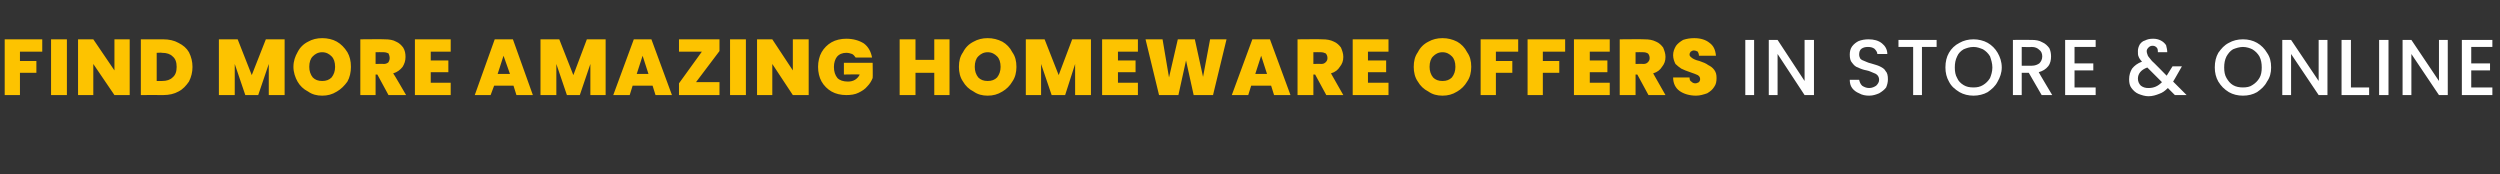 <?xml version="1.0" standalone="no"?><!DOCTYPE svg PUBLIC "-//W3C//DTD SVG 1.1//EN" "http://www.w3.org/Graphics/SVG/1.1/DTD/svg11.dtd"><svg xmlns="http://www.w3.org/2000/svg" version="1.1" width="426px" height="29.7px" viewBox="0 -2 426 29.7" style="top:-2px"><rect x="0" y="-2" width="426" height="29.7" fill="#333333" stroke="none"/>  <desc>find more amazing homeware offers in store &amp; online</desc>  <defs/>  <g id="Polygon53173">    <path d="M 298.9 4.8 L 298.9 14.2 L 297.4 14.2 L 297.4 4.8 L 298.9 4.8 Z M 309.1 14.2 L 307.5 14.2 L 302.9 7.2 L 302.9 14.2 L 301.4 14.2 L 301.4 4.8 L 302.9 4.8 L 307.5 11.8 L 307.5 4.8 L 309.1 4.8 L 309.1 14.2 Z M 318.5 14.3 C 317.9 14.3 317.3 14.2 316.8 13.9 C 316.3 13.7 315.9 13.4 315.6 13 C 315.3 12.6 315.2 12.1 315.2 11.6 C 315.2 11.6 316.8 11.6 316.8 11.6 C 316.9 12 317 12.3 317.3 12.6 C 317.6 12.8 318 13 318.5 13 C 319 13 319.4 12.8 319.7 12.6 C 320 12.3 320.2 12 320.2 11.6 C 320.2 11.3 320.1 11 319.9 10.8 C 319.7 10.6 319.5 10.5 319.2 10.4 C 318.9 10.3 318.6 10.1 318.1 10 C 317.5 9.9 317 9.7 316.6 9.5 C 316.2 9.4 315.9 9.1 315.6 8.7 C 315.3 8.4 315.2 7.9 315.2 7.3 C 315.2 6.8 315.3 6.3 315.6 5.9 C 315.9 5.5 316.3 5.2 316.7 5 C 317.2 4.8 317.8 4.7 318.4 4.7 C 319.3 4.7 320.1 4.9 320.7 5.4 C 321.2 5.8 321.6 6.4 321.6 7.2 C 321.6 7.2 319.9 7.2 319.9 7.2 C 319.9 6.9 319.7 6.6 319.4 6.3 C 319.1 6.1 318.8 6 318.3 6 C 317.8 6 317.5 6.1 317.2 6.3 C 316.9 6.5 316.8 6.9 316.8 7.3 C 316.8 7.6 316.9 7.8 317 8 C 317.2 8.2 317.4 8.3 317.7 8.4 C 318 8.5 318.3 8.7 318.8 8.8 C 319.4 9 319.9 9.1 320.3 9.3 C 320.7 9.5 321.1 9.7 321.3 10.1 C 321.6 10.4 321.7 10.9 321.7 11.5 C 321.7 12 321.6 12.4 321.4 12.9 C 321.1 13.3 320.7 13.6 320.2 13.9 C 319.7 14.1 319.2 14.3 318.5 14.3 C 318.5 14.3 318.5 14.3 318.5 14.3 Z M 330 4.8 L 330 6 L 327.5 6 L 327.5 14.2 L 326 14.2 L 326 6 L 323.5 6 L 323.5 4.8 L 330 4.8 Z M 336.3 14.3 C 335.4 14.3 334.6 14.1 333.9 13.7 C 333.1 13.2 332.5 12.7 332.1 11.9 C 331.7 11.2 331.5 10.4 331.5 9.5 C 331.5 8.5 331.7 7.7 332.1 7 C 332.5 6.3 333.1 5.7 333.9 5.3 C 334.6 4.9 335.4 4.7 336.3 4.7 C 337.1 4.7 338 4.9 338.7 5.3 C 339.4 5.7 340 6.3 340.4 7 C 340.8 7.7 341.1 8.5 341.1 9.5 C 341.1 10.4 340.8 11.2 340.4 11.9 C 340 12.7 339.4 13.2 338.7 13.7 C 338 14.1 337.1 14.3 336.3 14.3 C 336.3 14.3 336.3 14.3 336.3 14.3 Z M 336.3 12.9 C 336.9 12.9 337.4 12.8 337.9 12.5 C 338.4 12.2 338.8 11.8 339.1 11.3 C 339.3 10.8 339.5 10.2 339.5 9.5 C 339.5 8.8 339.3 8.2 339.1 7.6 C 338.8 7.1 338.4 6.7 337.9 6.4 C 337.4 6.2 336.9 6 336.3 6 C 335.6 6 335.1 6.2 334.6 6.4 C 334.1 6.7 333.7 7.1 333.5 7.6 C 333.2 8.2 333.1 8.8 333.1 9.5 C 333.1 10.2 333.2 10.8 333.5 11.3 C 333.7 11.8 334.1 12.2 334.6 12.5 C 335.1 12.8 335.6 12.9 336.3 12.9 C 336.3 12.9 336.3 12.9 336.3 12.9 Z M 347.9 14.2 L 345.7 10.4 L 344.5 10.4 L 344.5 14.2 L 343 14.2 L 343 4.8 C 343 4.8 346.22 4.79 346.2 4.8 C 346.9 4.8 347.5 4.9 348 5.2 C 348.5 5.4 348.9 5.8 349.2 6.2 C 349.4 6.6 349.5 7.1 349.5 7.6 C 349.5 8.2 349.4 8.8 349 9.3 C 348.6 9.8 348.1 10.1 347.4 10.3 C 347.36 10.29 349.7 14.2 349.7 14.2 L 347.9 14.2 Z M 344.5 9.2 C 344.5 9.2 346.22 9.19 346.2 9.2 C 346.8 9.2 347.2 9 347.5 8.8 C 347.8 8.5 348 8.1 348 7.6 C 348 7.1 347.8 6.7 347.5 6.5 C 347.2 6.2 346.8 6 346.2 6 C 346.22 6.05 344.5 6 344.5 6 L 344.5 9.2 Z M 353.5 6 L 353.5 8.8 L 356.7 8.8 L 356.7 10 L 353.5 10 L 353.5 12.9 L 357.1 12.9 L 357.1 14.2 L 351.9 14.2 L 351.9 4.8 L 357.1 4.8 L 357.1 6 L 353.5 6 Z M 370.6 14.2 C 370.6 14.2 369.4 13.01 369.4 13 C 368.9 13.5 368.5 13.8 367.9 14 C 367.4 14.2 366.8 14.4 366.1 14.4 C 365.5 14.4 364.9 14.2 364.4 14 C 363.9 13.8 363.5 13.4 363.2 13 C 362.9 12.6 362.8 12.1 362.8 11.5 C 362.8 10.8 363 10.2 363.3 9.7 C 363.7 9.2 364.2 8.8 365 8.5 C 364.7 8.2 364.5 7.9 364.4 7.6 C 364.3 7.4 364.3 7.1 364.3 6.7 C 364.3 6.3 364.4 6 364.6 5.6 C 364.8 5.3 365.1 5 365.5 4.9 C 365.9 4.7 366.3 4.6 366.9 4.6 C 367.4 4.6 367.8 4.7 368.2 4.9 C 368.6 5.1 368.9 5.4 369.1 5.7 C 369.2 6.1 369.3 6.5 369.3 6.9 C 369.3 6.9 367.7 6.9 367.7 6.9 C 367.7 6.6 367.7 6.3 367.5 6.1 C 367.3 5.9 367.1 5.8 366.8 5.8 C 366.5 5.8 366.3 5.9 366.1 6.1 C 365.9 6.3 365.8 6.5 365.8 6.7 C 365.8 7 365.9 7.2 366 7.5 C 366.1 7.7 366.4 8 366.7 8.4 C 366.74 8.38 369.2 10.9 369.2 10.9 L 370.2 9.3 L 371.8 9.3 L 370.6 11.4 L 370.3 11.9 L 372.6 14.2 L 370.6 14.2 Z M 366.1 13 C 367 13 367.7 12.7 368.4 12 C 368.4 12 365.9 9.5 365.9 9.5 C 364.8 9.9 364.3 10.6 364.3 11.4 C 364.3 11.9 364.5 12.3 364.8 12.6 C 365.2 12.9 365.6 13 366.1 13 C 366.1 13 366.1 13 366.1 13 Z M 382.2 14.3 C 381.3 14.3 380.5 14.1 379.8 13.7 C 379 13.2 378.5 12.7 378 11.9 C 377.6 11.2 377.4 10.4 377.4 9.5 C 377.4 8.5 377.6 7.7 378 7 C 378.5 6.3 379 5.7 379.8 5.3 C 380.5 4.9 381.3 4.7 382.2 4.7 C 383.1 4.7 383.9 4.9 384.6 5.3 C 385.3 5.7 385.9 6.3 386.3 7 C 386.8 7.7 387 8.5 387 9.5 C 387 10.4 386.8 11.2 386.3 11.9 C 385.9 12.7 385.3 13.2 384.6 13.7 C 383.9 14.1 383.1 14.3 382.2 14.3 C 382.2 14.3 382.2 14.3 382.2 14.3 Z M 382.2 12.9 C 382.8 12.9 383.4 12.8 383.8 12.5 C 384.3 12.2 384.7 11.8 385 11.3 C 385.3 10.8 385.4 10.2 385.4 9.5 C 385.4 8.8 385.3 8.2 385 7.6 C 384.7 7.1 384.3 6.7 383.8 6.4 C 383.4 6.2 382.8 6 382.2 6 C 381.6 6 381 6.2 380.5 6.4 C 380 6.7 379.7 7.1 379.4 7.6 C 379.1 8.2 379 8.8 379 9.5 C 379 10.2 379.1 10.8 379.4 11.3 C 379.7 11.8 380 12.2 380.5 12.5 C 381 12.8 381.6 12.9 382.2 12.9 C 382.2 12.9 382.2 12.9 382.2 12.9 Z M 396.6 14.2 L 395.1 14.2 L 390.4 7.2 L 390.4 14.2 L 388.9 14.2 L 388.9 4.8 L 390.4 4.8 L 395.1 11.8 L 395.1 4.8 L 396.6 4.8 L 396.6 14.2 Z M 400.6 12.9 L 403.7 12.9 L 403.7 14.2 L 399 14.2 L 399 4.8 L 400.6 4.8 L 400.6 12.9 Z M 407 4.8 L 407 14.2 L 405.4 14.2 L 405.4 4.8 L 407 4.8 Z M 417.1 14.2 L 415.6 14.2 L 410.9 7.2 L 410.9 14.2 L 409.4 14.2 L 409.4 4.8 L 410.9 4.8 L 415.6 11.8 L 415.6 4.8 L 417.1 4.8 L 417.1 14.2 Z M 421.1 6 L 421.1 8.8 L 424.3 8.8 L 424.3 10 L 421.1 10 L 421.1 12.9 L 424.7 12.9 L 424.7 14.2 L 419.5 14.2 L 419.5 4.8 L 424.7 4.8 L 424.7 6 L 421.1 6 Z " stroke="none" fill="#fff"/>  </g>  <g id="Polygon53172">    <path d="M 7.2 4.7 L 7.2 6.8 L 3.4 6.8 L 3.4 8.4 L 6.2 8.4 L 6.2 10.4 L 3.4 10.4 L 3.4 14.2 L 0.8 14.2 L 0.8 4.7 L 7.2 4.7 Z M 11.4 4.7 L 11.4 14.2 L 8.7 14.2 L 8.7 4.7 L 11.4 4.7 Z M 22.1 14.2 L 19.5 14.2 L 15.9 8.9 L 15.9 14.2 L 13.3 14.2 L 13.3 4.7 L 15.9 4.7 L 19.5 10 L 19.5 4.7 L 22.1 4.7 L 22.1 14.2 Z M 27.8 4.7 C 28.8 4.7 29.7 4.9 30.4 5.3 C 31.2 5.7 31.8 6.2 32.2 6.9 C 32.6 7.7 32.8 8.5 32.8 9.4 C 32.8 10.3 32.6 11.1 32.2 11.9 C 31.7 12.6 31.2 13.2 30.4 13.6 C 29.7 14 28.8 14.2 27.8 14.2 C 27.8 14.17 24 14.2 24 14.2 L 24 4.7 L 27.8 4.7 C 27.8 4.7 27.8 4.66 27.8 4.7 Z M 27.6 11.8 C 28.4 11.8 29 11.6 29.4 11.2 C 29.9 10.8 30.1 10.2 30.1 9.4 C 30.1 8.6 29.9 8 29.4 7.6 C 29 7.2 28.4 7 27.6 7 C 27.59 6.95 26.7 7 26.7 7 L 26.7 11.8 L 27.6 11.8 C 27.6 11.8 27.59 11.84 27.6 11.8 Z M 48.5 4.7 L 48.5 14.2 L 45.8 14.2 L 45.8 8.9 L 44 14.2 L 41.8 14.2 L 40 8.9 L 40 14.2 L 37.3 14.2 L 37.3 4.7 L 40.5 4.7 L 42.9 10.8 L 45.3 4.7 L 48.5 4.7 Z M 54.9 14.3 C 54 14.3 53.2 14.1 52.5 13.6 C 51.7 13.2 51.1 12.6 50.7 11.9 C 50.3 11.2 50 10.3 50 9.4 C 50 8.4 50.3 7.6 50.7 6.9 C 51.1 6.1 51.7 5.5 52.5 5.1 C 53.2 4.7 54 4.5 54.9 4.5 C 55.8 4.5 56.7 4.7 57.4 5.1 C 58.1 5.5 58.7 6.1 59.2 6.9 C 59.6 7.6 59.8 8.4 59.8 9.4 C 59.8 10.3 59.6 11.2 59.2 11.9 C 58.7 12.6 58.1 13.2 57.4 13.6 C 56.6 14.1 55.8 14.3 54.9 14.3 C 54.9 14.3 54.9 14.3 54.9 14.3 Z M 54.9 11.8 C 55.6 11.8 56.1 11.6 56.5 11.2 C 56.9 10.7 57.1 10.1 57.1 9.4 C 57.1 8.6 56.9 8 56.5 7.6 C 56.1 7.2 55.6 6.9 54.9 6.9 C 54.2 6.9 53.7 7.2 53.3 7.6 C 52.9 8 52.7 8.6 52.7 9.4 C 52.7 10.1 52.9 10.7 53.3 11.2 C 53.7 11.6 54.2 11.8 54.9 11.8 C 54.9 11.8 54.9 11.8 54.9 11.8 Z M 66.2 14.2 L 64.3 10.7 L 64 10.7 L 64 14.2 L 61.4 14.2 L 61.4 4.7 C 61.4 4.7 65.57 4.66 65.6 4.7 C 66.3 4.7 67 4.8 67.5 5.1 C 68 5.3 68.4 5.7 68.7 6.1 C 69 6.6 69.1 7.1 69.1 7.7 C 69.1 8.4 68.9 8.9 68.6 9.4 C 68.2 9.9 67.7 10.3 67 10.5 C 67.03 10.46 69.2 14.2 69.2 14.2 L 66.2 14.2 Z M 64 8.9 C 64 8.9 65.35 8.86 65.4 8.9 C 65.7 8.9 66 8.8 66.2 8.6 C 66.3 8.4 66.4 8.2 66.4 7.9 C 66.4 7.6 66.3 7.3 66.2 7.1 C 66 7 65.7 6.9 65.4 6.9 C 65.35 6.87 64 6.9 64 6.9 L 64 8.9 Z M 73.4 6.8 L 73.4 8.3 L 76.4 8.3 L 76.4 10.3 L 73.4 10.3 L 73.4 12.1 L 76.8 12.1 L 76.8 14.2 L 70.7 14.2 L 70.7 4.7 L 76.8 4.7 L 76.8 6.8 L 73.4 6.8 Z M 87.5 12.6 L 84.2 12.6 L 83.6 14.2 L 80.9 14.2 L 84.3 4.7 L 87.4 4.7 L 90.8 14.2 L 88 14.2 L 87.5 12.6 Z M 86.9 10.6 L 85.8 7.5 L 84.8 10.6 L 86.9 10.6 Z M 103.2 4.7 L 103.2 14.2 L 100.6 14.2 L 100.6 8.9 L 98.8 14.2 L 96.6 14.2 L 94.8 8.9 L 94.8 14.2 L 92.1 14.2 L 92.1 4.7 L 95.3 4.7 L 97.7 10.8 L 100 4.7 L 103.2 4.7 Z M 111.2 12.6 L 107.8 12.6 L 107.3 14.2 L 104.5 14.2 L 108 4.7 L 111 4.7 L 114.5 14.2 L 111.7 14.2 L 111.2 12.6 Z M 110.5 10.6 L 109.5 7.5 L 108.5 10.6 L 110.5 10.6 Z M 118.6 12 L 122.6 12 L 122.6 14.2 L 115.7 14.2 L 115.7 12.2 L 119.6 6.8 L 115.7 6.8 L 115.7 4.7 L 122.6 4.7 L 122.6 6.7 L 118.6 12 Z M 127.1 4.7 L 127.1 14.2 L 124.4 14.2 L 124.4 4.7 L 127.1 4.7 Z M 137.8 14.2 L 135.1 14.2 L 131.6 8.9 L 131.6 14.2 L 129 14.2 L 129 4.7 L 131.6 4.7 L 135.1 10 L 135.1 4.7 L 137.8 4.7 L 137.8 14.2 Z M 145.8 7.8 C 145.6 7.5 145.4 7.3 145.2 7.2 C 144.9 7.1 144.6 7 144.2 7 C 143.6 7 143 7.2 142.6 7.7 C 142.3 8.1 142.1 8.7 142.1 9.4 C 142.1 10.2 142.3 10.8 142.7 11.3 C 143.1 11.7 143.7 11.9 144.5 11.9 C 145.4 11.9 146.1 11.5 146.5 10.7 C 146.46 10.65 143.8 10.7 143.8 10.7 L 143.8 8.7 L 148.7 8.7 C 148.7 8.7 148.74 11.31 148.7 11.3 C 148.5 11.8 148.2 12.3 147.8 12.7 C 147.4 13.2 146.9 13.5 146.3 13.8 C 145.7 14.1 145 14.2 144.2 14.2 C 143.3 14.2 142.4 14 141.7 13.6 C 141 13.2 140.4 12.6 140 11.9 C 139.6 11.2 139.4 10.3 139.4 9.4 C 139.4 8.5 139.6 7.6 140 6.9 C 140.4 6.2 141 5.6 141.7 5.2 C 142.4 4.8 143.3 4.6 144.2 4.6 C 145.4 4.6 146.4 4.9 147.2 5.4 C 148 6 148.4 6.8 148.6 7.8 C 148.6 7.8 145.8 7.8 145.8 7.8 Z M 161.8 4.7 L 161.8 14.2 L 159.2 14.2 L 159.2 10.4 L 156 10.4 L 156 14.2 L 153.3 14.2 L 153.3 4.7 L 156 4.7 L 156 8.2 L 159.2 8.2 L 159.2 4.7 L 161.8 4.7 Z M 168.3 14.3 C 167.4 14.3 166.6 14.1 165.9 13.6 C 165.1 13.2 164.5 12.6 164.1 11.9 C 163.6 11.2 163.4 10.3 163.4 9.4 C 163.4 8.4 163.6 7.6 164.1 6.9 C 164.5 6.1 165.1 5.5 165.9 5.1 C 166.6 4.7 167.4 4.5 168.3 4.5 C 169.2 4.5 170 4.7 170.8 5.1 C 171.5 5.5 172.1 6.1 172.5 6.9 C 173 7.6 173.2 8.4 173.2 9.4 C 173.2 10.3 173 11.2 172.5 11.9 C 172.1 12.6 171.5 13.2 170.8 13.6 C 170 14.1 169.2 14.3 168.3 14.3 C 168.3 14.3 168.3 14.3 168.3 14.3 Z M 168.3 11.8 C 169 11.8 169.5 11.6 169.9 11.2 C 170.3 10.7 170.5 10.1 170.5 9.4 C 170.5 8.6 170.3 8 169.9 7.6 C 169.5 7.2 169 6.9 168.3 6.9 C 167.6 6.9 167.1 7.2 166.7 7.6 C 166.3 8 166.1 8.6 166.1 9.4 C 166.1 10.1 166.3 10.7 166.7 11.2 C 167.1 11.6 167.6 11.8 168.3 11.8 C 168.3 11.8 168.3 11.8 168.3 11.8 Z M 185.9 4.7 L 185.9 14.2 L 183.2 14.2 L 183.2 8.9 L 181.5 14.2 L 179.2 14.2 L 177.4 8.9 L 177.4 14.2 L 174.8 14.2 L 174.8 4.7 L 178 4.7 L 180.4 10.8 L 182.7 4.7 L 185.9 4.7 Z M 190.5 6.8 L 190.5 8.3 L 193.5 8.3 L 193.5 10.3 L 190.5 10.3 L 190.5 12.1 L 193.9 12.1 L 193.9 14.2 L 187.8 14.2 L 187.8 4.7 L 193.9 4.7 L 193.9 6.8 L 190.5 6.8 Z M 209 4.7 L 206.7 14.2 L 203.4 14.2 L 202.1 8.3 L 200.8 14.2 L 197.5 14.2 L 195.2 4.7 L 198.1 4.7 L 199.2 11.2 L 200.7 4.7 L 203.6 4.7 L 205 11.1 L 206.2 4.7 L 209 4.7 Z M 216.6 12.6 L 213.2 12.6 L 212.7 14.2 L 209.9 14.2 L 213.4 4.7 L 216.4 4.7 L 219.9 14.2 L 217.1 14.2 L 216.6 12.6 Z M 215.9 10.6 L 214.9 7.5 L 213.9 10.6 L 215.9 10.6 Z M 226 14.2 L 224.1 10.7 L 223.8 10.7 L 223.8 14.2 L 221.1 14.2 L 221.1 4.7 C 221.1 4.7 225.31 4.66 225.3 4.7 C 226.1 4.7 226.7 4.8 227.3 5.1 C 227.8 5.3 228.2 5.7 228.5 6.1 C 228.7 6.6 228.9 7.1 228.9 7.7 C 228.9 8.4 228.7 8.9 228.3 9.4 C 228 9.9 227.5 10.3 226.8 10.5 C 226.77 10.46 228.9 14.2 228.9 14.2 L 226 14.2 Z M 223.8 8.9 C 223.8 8.9 225.1 8.86 225.1 8.9 C 225.5 8.9 225.7 8.8 225.9 8.6 C 226.1 8.4 226.2 8.2 226.2 7.9 C 226.2 7.6 226.1 7.3 225.9 7.1 C 225.7 7 225.4 6.9 225.1 6.9 C 225.1 6.87 223.8 6.9 223.8 6.9 L 223.8 8.9 Z M 233.1 6.8 L 233.1 8.3 L 236.2 8.3 L 236.2 10.3 L 233.1 10.3 L 233.1 12.1 L 236.6 12.1 L 236.6 14.2 L 230.5 14.2 L 230.5 4.7 L 236.6 4.7 L 236.6 6.8 L 233.1 6.8 Z M 245.8 14.3 C 244.9 14.3 244.1 14.1 243.4 13.6 C 242.6 13.2 242 12.6 241.6 11.9 C 241.1 11.2 240.9 10.3 240.9 9.4 C 240.9 8.4 241.1 7.6 241.6 6.9 C 242 6.1 242.6 5.5 243.4 5.1 C 244.1 4.7 244.9 4.5 245.8 4.5 C 246.7 4.5 247.5 4.7 248.3 5.1 C 249 5.5 249.6 6.1 250 6.9 C 250.5 7.6 250.7 8.4 250.7 9.4 C 250.7 10.3 250.5 11.2 250 11.9 C 249.6 12.6 249 13.2 248.3 13.6 C 247.5 14.1 246.7 14.3 245.8 14.3 C 245.8 14.3 245.8 14.3 245.8 14.3 Z M 245.8 11.8 C 246.5 11.8 247 11.6 247.4 11.2 C 247.8 10.7 248 10.1 248 9.4 C 248 8.6 247.8 8 247.4 7.6 C 247 7.2 246.5 6.9 245.8 6.9 C 245.1 6.9 244.6 7.2 244.2 7.6 C 243.8 8 243.6 8.6 243.6 9.4 C 243.6 10.1 243.8 10.7 244.2 11.2 C 244.6 11.6 245.1 11.8 245.8 11.8 C 245.8 11.8 245.8 11.8 245.8 11.8 Z M 258.7 4.7 L 258.7 6.8 L 254.9 6.8 L 254.9 8.4 L 257.7 8.4 L 257.7 10.4 L 254.9 10.4 L 254.9 14.2 L 252.3 14.2 L 252.3 4.7 L 258.7 4.7 Z M 266.7 4.7 L 266.7 6.8 L 262.9 6.8 L 262.9 8.4 L 265.7 8.4 L 265.7 10.4 L 262.9 10.4 L 262.9 14.2 L 260.3 14.2 L 260.3 4.7 L 266.7 4.7 Z M 270.9 6.8 L 270.9 8.3 L 273.9 8.3 L 273.9 10.3 L 270.9 10.3 L 270.9 12.1 L 274.3 12.1 L 274.3 14.2 L 268.2 14.2 L 268.2 4.7 L 274.3 4.7 L 274.3 6.8 L 270.9 6.8 Z M 280.9 14.2 L 279 10.7 L 278.7 10.7 L 278.7 14.2 L 276 14.2 L 276 4.7 C 276 4.7 280.22 4.66 280.2 4.7 C 281 4.7 281.6 4.8 282.2 5.1 C 282.7 5.3 283.1 5.7 283.4 6.1 C 283.6 6.6 283.8 7.1 283.8 7.7 C 283.8 8.4 283.6 8.9 283.2 9.4 C 282.9 9.9 282.4 10.3 281.7 10.5 C 281.67 10.46 283.8 14.2 283.8 14.2 L 280.9 14.2 Z M 278.7 8.9 C 278.7 8.9 280 8.86 280 8.9 C 280.4 8.9 280.6 8.8 280.8 8.6 C 281 8.4 281.1 8.2 281.1 7.9 C 281.1 7.6 281 7.3 280.8 7.1 C 280.6 7 280.4 6.9 280 6.9 C 280 6.87 278.7 6.9 278.7 6.9 L 278.7 8.9 Z M 289 14.3 C 287.9 14.3 286.9 14 286.2 13.5 C 285.5 13 285.1 12.2 285.1 11.2 C 285.1 11.2 287.9 11.2 287.9 11.2 C 287.9 11.6 288 11.8 288.2 11.9 C 288.4 12.1 288.6 12.2 288.9 12.2 C 289.1 12.2 289.3 12.1 289.5 12 C 289.6 11.9 289.7 11.7 289.7 11.5 C 289.7 11.2 289.6 11 289.3 10.8 C 289.1 10.7 288.6 10.5 288 10.3 C 287.4 10.1 286.9 9.9 286.5 9.7 C 286.2 9.5 285.8 9.2 285.5 8.9 C 285.3 8.5 285.1 8 285.1 7.4 C 285.1 6.8 285.3 6.3 285.6 5.8 C 285.9 5.4 286.3 5.1 286.8 4.8 C 287.4 4.6 288 4.5 288.7 4.5 C 289.8 4.5 290.7 4.8 291.3 5.3 C 292 5.8 292.3 6.5 292.4 7.5 C 292.4 7.5 289.5 7.5 289.5 7.5 C 289.5 7.2 289.4 7 289.3 6.8 C 289.1 6.7 288.9 6.6 288.6 6.6 C 288.4 6.6 288.3 6.7 288.1 6.8 C 288 6.9 287.9 7.1 287.9 7.3 C 287.9 7.5 288 7.6 288.1 7.7 C 288.3 7.9 288.5 8 288.7 8.1 C 288.9 8.2 289.2 8.3 289.6 8.4 C 290.2 8.6 290.7 8.8 291.1 9.1 C 291.5 9.3 291.8 9.5 292.1 9.9 C 292.4 10.3 292.5 10.7 292.5 11.3 C 292.5 11.9 292.4 12.4 292.1 12.8 C 291.8 13.3 291.4 13.6 290.9 13.9 C 290.3 14.1 289.7 14.3 289 14.3 C 289 14.3 289 14.3 289 14.3 Z " stroke="none" fill="#fdc300"/>  </g></svg>
